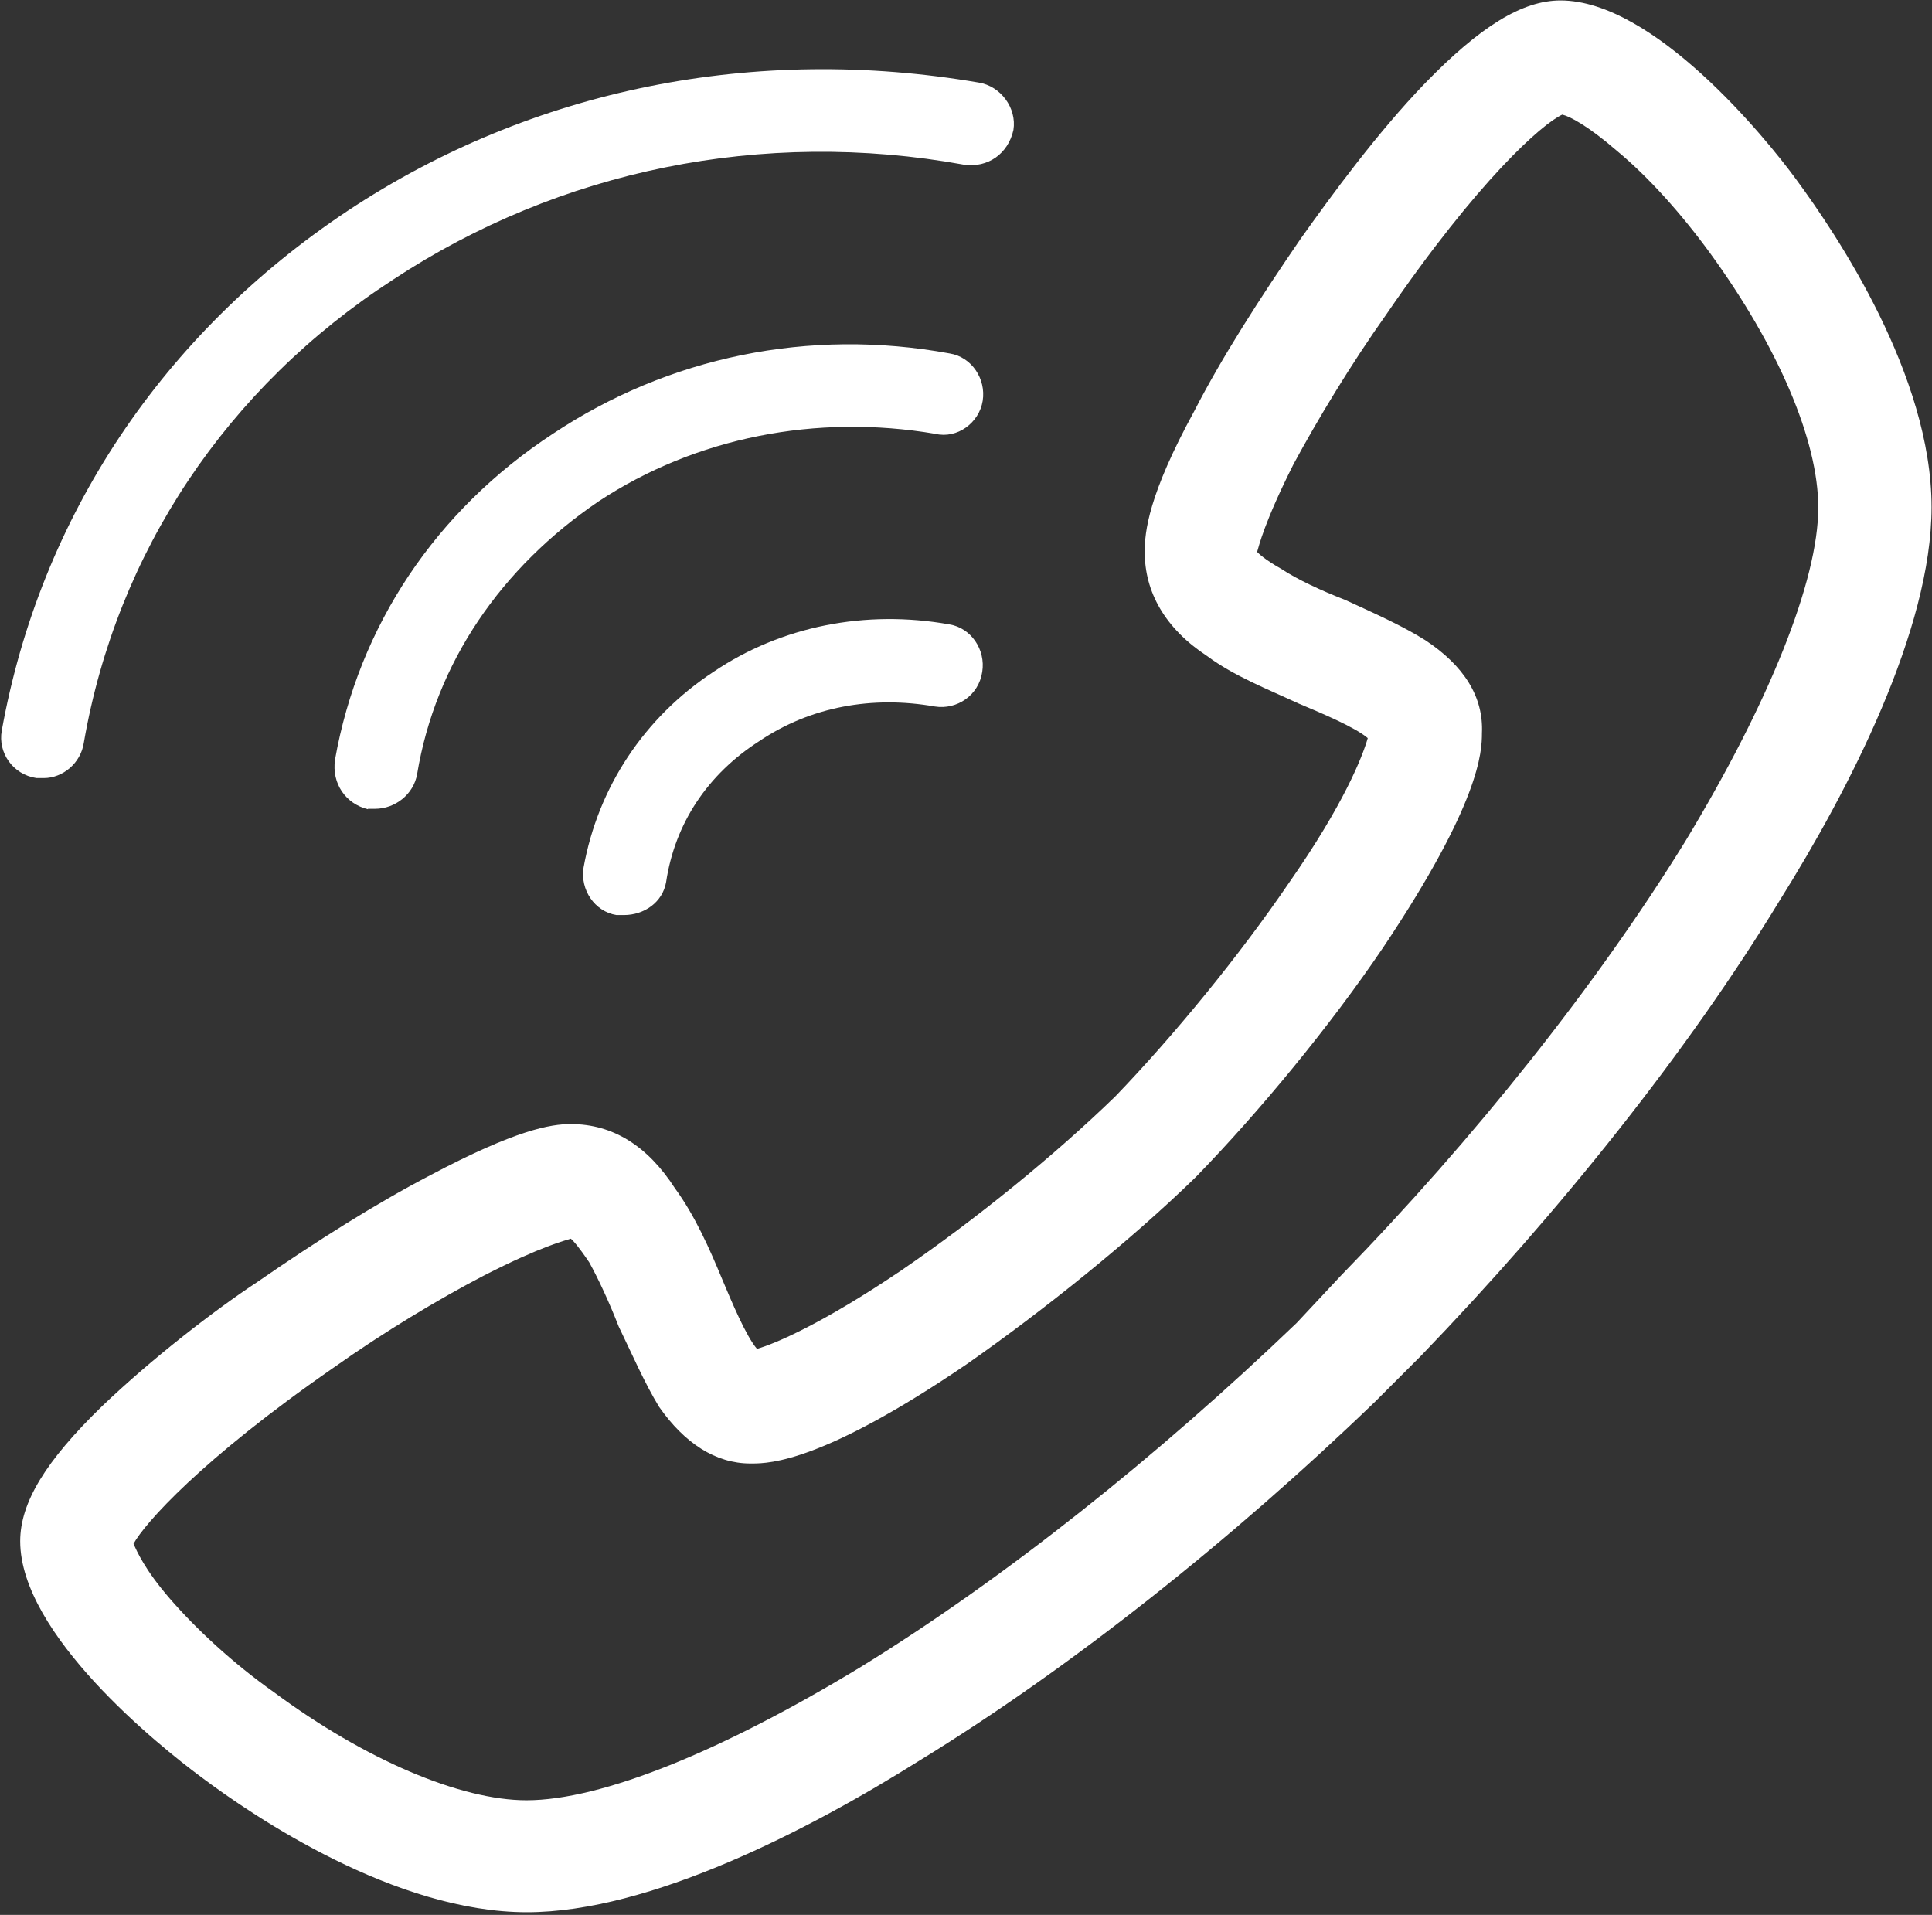<?xml version="1.0" encoding="utf-8"?>
<!-- Generator: Adobe Illustrator 19.0.0, SVG Export Plug-In . SVG Version: 6.00 Build 0)  -->
<svg version="1.1" id="图层_1" xmlns="http://www.w3.org/2000/svg" xmlns:xlink="http://www.w3.org/1999/xlink" x="0px" y="0px"
	 viewBox="0 0 440 436.1" style="enable-background:new 0 0 440 436.1;" xml:space="preserve">
<rect x="0" y="0" width="440" height="436.1" fill="#333333" stroke="none"/>
<style type="text/css">
	.st0{fill:#FFFFFF;}
	.st1{fill:none;}
</style>
<path id="XMLID_24_" class="st0" d="M120,435.5c-30,0-62.1-21.7-74.2-30.8c-9.6-7.1-41.2-32.5-41.2-53.7c0-8.8,5.8-18.3,18.7-30.8
	c11.3-10.8,25.4-21.7,35.4-28.3c13.3-9.2,27.1-17.9,39.2-24.2c19.6-10.4,27.5-11.7,32.1-11.7c9.6,0,17.5,5,23.7,14.6
	c4.6,6.3,7.9,13.8,10.8,20.8c2.1,5,5.4,12.9,7.9,15.8c4.2-1.2,15-5.8,32.9-17.9c17.1-11.7,35-26.3,48.7-39.6
	c13.3-13.8,28.3-32.1,39.6-48.7c12.5-17.9,16.7-28.7,17.9-32.9c-2.9-2.5-10.8-5.8-15.8-7.9c-7.1-3.3-14.6-6.2-20.8-10.8
	c-9.6-6.3-14.2-14.6-14.2-23.7c0-4.6,0.8-12.9,11.3-32.1c6.2-12.1,15-25.8,24.2-39.2c7.1-10,17.5-24.2,28.3-35.4
	C337.1,6,346.7,0.1,355.4,0.1c21.2,0,46.7,31.2,53.7,40.8c9.2,12.5,30.8,44.6,30.8,74.6c0,27.9-18.7,64.2-34.6,89.6
	c-20.8,34.2-50,70.8-81.7,103.7l-10.4,10.4c-32.9,31.7-69.6,60.8-103.7,81.7C184.2,416.8,148,435.5,120,435.5L120,435.5z
	 M305.4,290.5c30.4-31.2,58.3-66.3,78.3-98.7c19.2-31.7,30.4-59.6,30.4-76.2c0-15.4-9.2-36.7-24.6-57.9
	c-6.7-9.2-14.2-17.5-21.2-23.3c-6.7-5.8-10.8-7.9-12.5-8.3c-4.6,2.1-19.2,15-40,45.4c-8.3,11.7-15.8,24.2-21.2,34.2
	c-6.7,13.3-7.9,18.7-8.3,20c0.4,0.4,1.7,1.7,5.4,3.8c3.8,2.5,9.2,5,14.6,7.1c6.3,2.9,12.9,5.8,18.3,9.2c8.8,5.8,13.3,12.9,12.9,21.2
	c0,4.2-0.4,15.8-22.5,48.8c-12.1,17.9-28.3,37.5-42.5,52.1l-0.4,0.4c-14.6,14.2-34.2,30-52.1,42.5c-32.5,22.1-44.6,22.5-48.7,22.5
	h-0.4c-7.9,0-15-4.6-20.8-12.9c-3.3-5.4-6.2-12.1-9.2-18.3c-2.1-5.4-4.6-10.8-6.7-14.6c-2.5-3.7-3.7-5-4.2-5.4
	c-1.2,0.4-6.7,1.7-19.6,8.3c-10.4,5.4-22.9,12.9-34.6,21.2c-30,20.8-42.9,35.4-45.4,40c0.8,1.7,2.5,5.8,8.3,12.5
	c5.8,6.7,14.2,14.6,23.7,21.3c20.8,15.4,42.5,24.6,57.5,24.6c17.1,0,44.6-11.2,76.2-30.4c32.5-20,67.5-47.9,99.2-78.3L305.4,290.5z
	 M295.4,300.9"/>
<path id="XMLID_21_" class="st0" d="M140.4,208.4c-5-0.8-8.3-5.8-7.5-10.8c3.3-18.3,13.8-34.2,29.6-44.6
	c15.4-10.4,34.6-14.2,53.7-10.8c5,0.8,8.3,5.8,7.5,10.8c-0.8,5.4-5.8,8.7-10.8,7.9c-14.2-2.5-28.3,0-40,7.9
	c-11.7,7.5-19.2,18.7-21.2,32.1c-0.8,4.6-5,7.5-9.6,7.5H140.4z M142.1,208.4"/>
<path id="XMLID_18_" class="st0" d="M83.8,184.3c-5-1.2-8.3-5.8-7.5-11.3c5.4-30.4,22.9-56.7,49.6-74.2
	c26.3-17.5,58.3-24.2,90.4-18.3c5,0.8,8.3,5.8,7.5,10.8c-0.8,5-5.8,8.7-10.8,7.5c-27.1-4.6-54.6,0.8-76.7,15.4
	c-22.1,15-37.1,36.7-41.3,62.1c-0.8,4.6-5,7.9-9.6,7.9H83.8z M85.5,184.3"/>
<path id="XMLID_15_" class="st0" d="M10,177.2c-0.8,0-1.3,0-1.7,0c-5.4-0.8-8.8-5.8-7.9-10.8C9.2,117.6,37.1,76,79.2,48
	c42.1-27.9,92.9-37.9,143.7-29.2c5,0.8,8.7,5.8,7.9,10.8c-1.2,5.4-5.8,8.7-11.3,7.9c-45.8-8.3-92.1,1.2-130,26.2
	c-37.9,24.6-62.9,62.1-70.4,105.4C18.4,173.9,14.2,177.2,10,177.2L10,177.2z M10,177.2"/>
<rect id="XMLID_1_" x="0" y="0" class="st1" width="440" height="436.1"/>
</svg>

